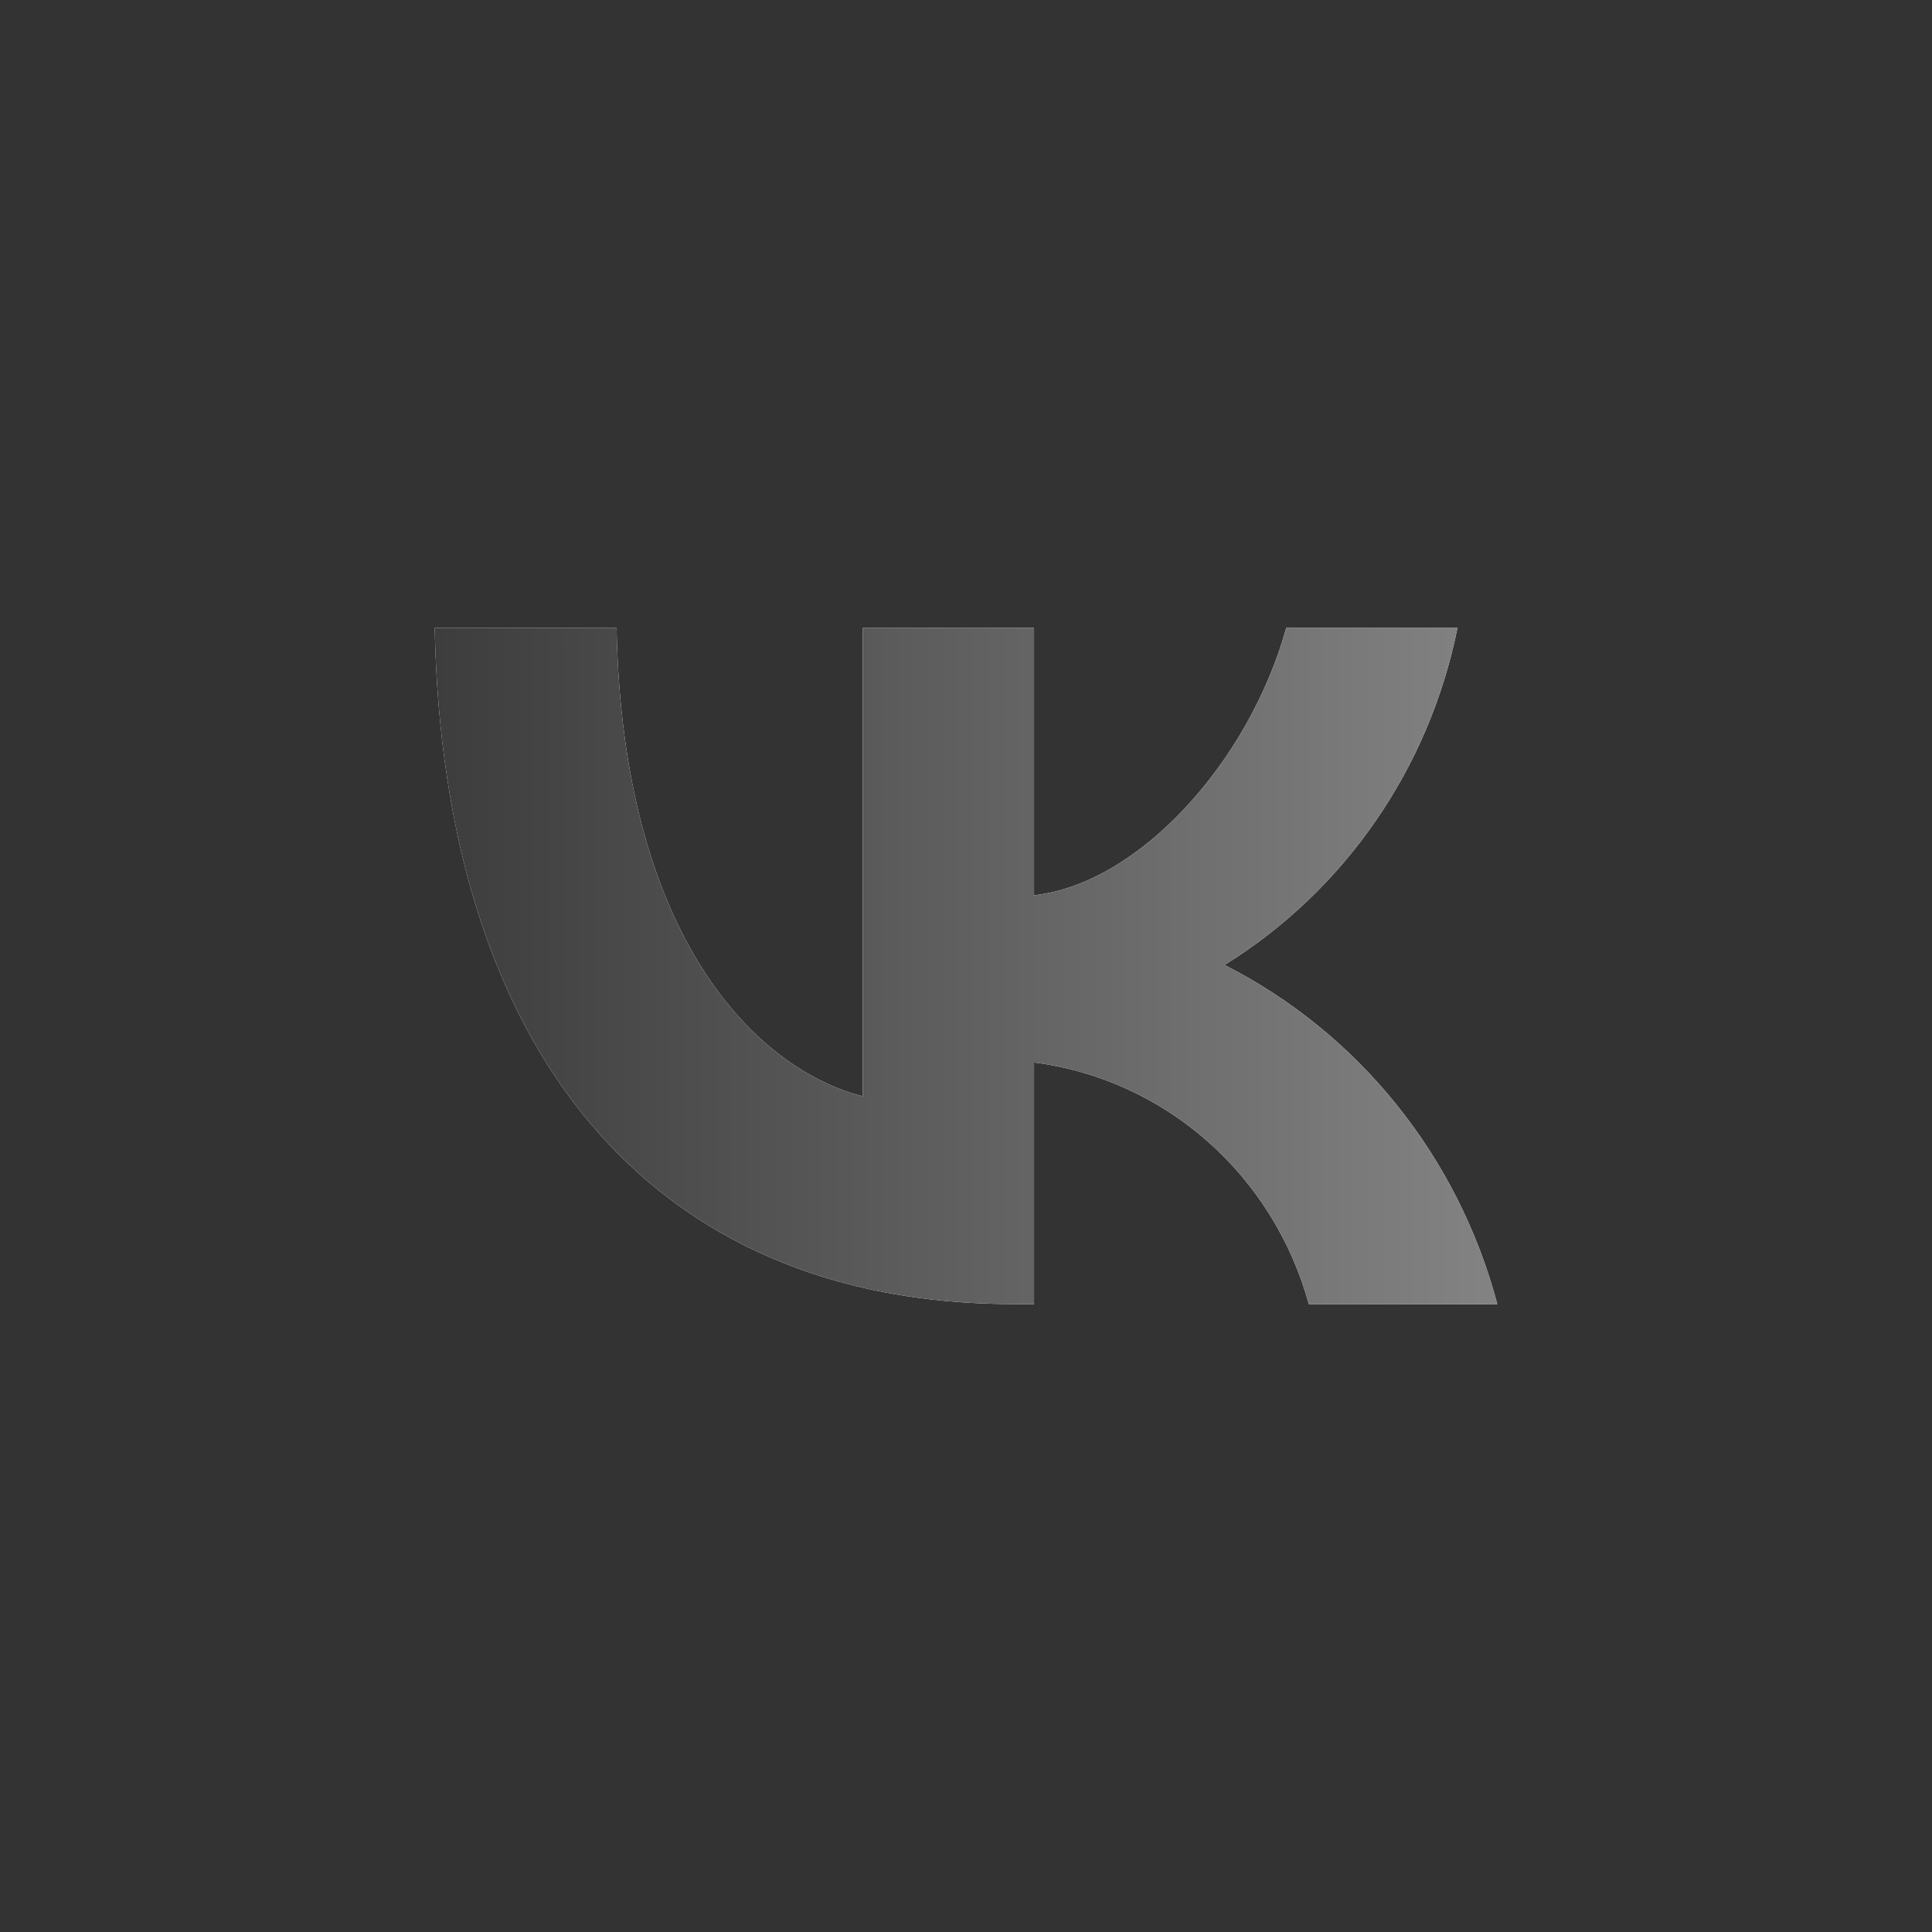 <?xml version="1.0" encoding="UTF-8"?> <svg xmlns="http://www.w3.org/2000/svg" width="60" height="60" viewBox="0 0 60 60" fill="none"><rect x="0" y="0" width="60" height="60" fill="#333333" stroke="none"/><path d="M31.474 40.5C20.199 40.5 13.768 32.617 13.5 19.5H19.148C19.333 29.128 23.497 33.206 26.795 34.047V19.5H32.113V27.803C35.37 27.446 38.791 23.662 39.945 19.5H45.263C44.828 21.659 43.961 23.703 42.716 25.504C41.471 27.305 39.876 28.825 38.028 29.968C40.09 31.013 41.911 32.492 43.372 34.308C44.832 36.123 45.898 38.233 46.5 40.5H40.646C40.106 38.531 39.008 36.769 37.49 35.434C35.972 34.099 34.102 33.251 32.113 32.995V40.5H31.474V40.5Z" fill="white"></path><path d="M31.474 40.5C20.199 40.5 13.768 32.617 13.5 19.5H19.148C19.333 29.128 23.497 33.206 26.795 34.047V19.5H32.113V27.803C35.37 27.446 38.791 23.662 39.945 19.5H45.263C44.828 21.659 43.961 23.703 42.716 25.504C41.471 27.305 39.876 28.825 38.028 29.968C40.09 31.013 41.911 32.492 43.372 34.308C44.832 36.123 45.898 38.233 46.5 40.5H40.646C40.106 38.531 39.008 36.769 37.49 35.434C35.972 34.099 34.102 33.251 32.113 32.995V40.5H31.474V40.5Z" fill="url(#paint0_linear_1795_1965)"></path><defs><linearGradient id="paint0_linear_1795_1965" x1="13.5" y1="30" x2="46.5" y2="30" gradientUnits="userSpaceOnUse"><stop stop-color="#3D3D3D"></stop><stop offset="1" stop-color="#838383"></stop></linearGradient></defs></svg> 